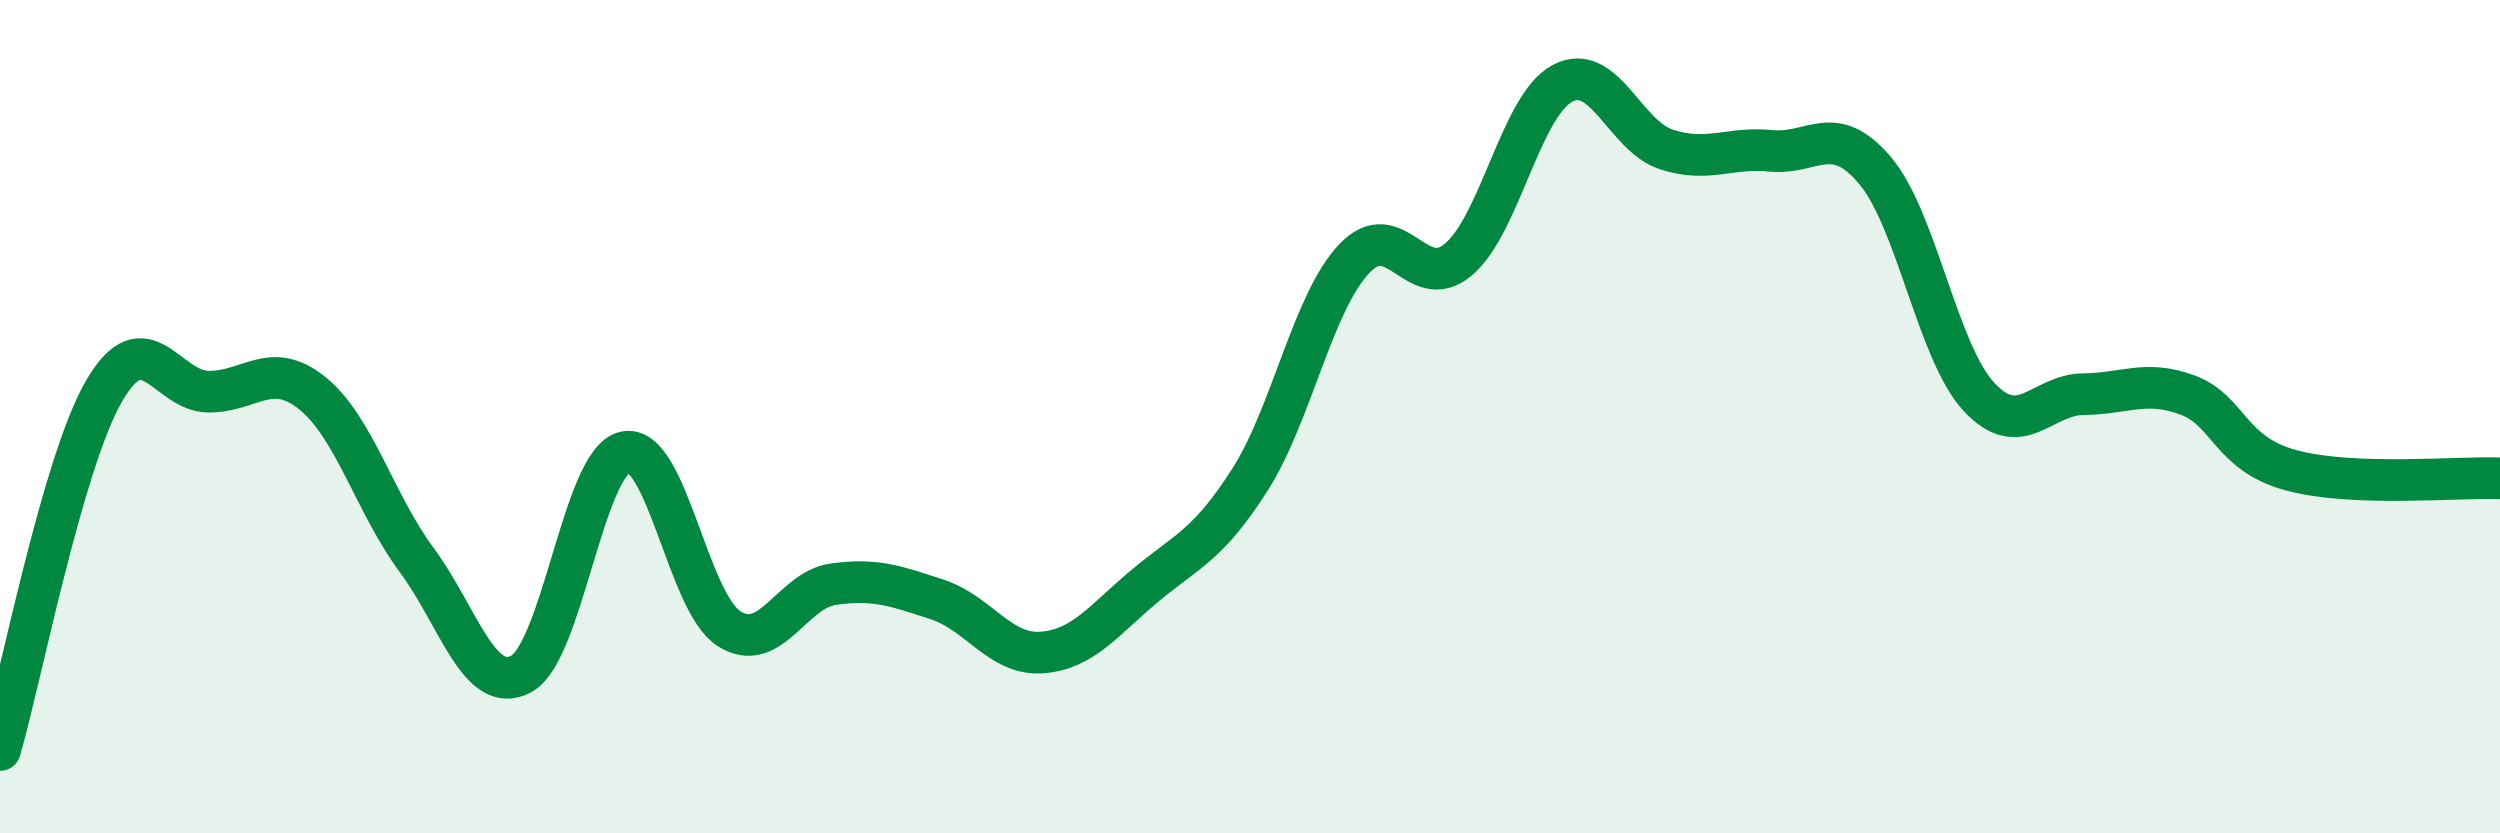 
    <svg width="60" height="20" viewBox="0 0 60 20" xmlns="http://www.w3.org/2000/svg">
      <path
        d="M 0,18 C 0.5,16.28 1.5,11.1 2.5,9.38 C 3.5,7.66 4,9.39 5,9.4 C 6,9.41 6.5,8.63 7.5,9.44 C 8.5,10.25 9,12.09 10,13.44 C 11,14.79 11.5,16.7 12.5,16.18 C 13.5,15.66 14,11.07 15,10.85 C 16,10.63 16.5,14.46 17.5,15.09 C 18.5,15.72 19,14.16 20,14.02 C 21,13.88 21.5,14.06 22.5,14.39 C 23.5,14.72 24,15.73 25,15.66 C 26,15.59 26.5,14.87 27.5,14.04 C 28.5,13.21 29,13.08 30,11.51 C 31,9.94 31.5,7.27 32.5,6.21 C 33.5,5.15 34,7.07 35,6.23 C 36,5.39 36.5,2.53 37.5,2 C 38.5,1.47 39,3.27 40,3.59 C 41,3.91 41.5,3.52 42.5,3.62 C 43.5,3.72 44,2.91 45,4.09 C 46,5.27 46.5,8.46 47.5,9.53 C 48.5,10.6 49,9.47 50,9.46 C 51,9.45 51.5,9.11 52.5,9.48 C 53.5,9.85 53.5,10.89 55,11.29 C 56.5,11.69 59,11.44 60,11.48L60 20L0 20Z"
        fill="#008740"
        opacity="0.1"
        stroke-linecap="round"
        stroke-linejoin="round"
      />
      <path
        d="M 0,18 C 0.5,16.28 1.5,11.1 2.5,9.38 C 3.5,7.66 4,9.39 5,9.4 C 6,9.41 6.5,8.63 7.5,9.44 C 8.5,10.25 9,12.09 10,13.44 C 11,14.79 11.5,16.7 12.5,16.18 C 13.5,15.66 14,11.07 15,10.85 C 16,10.63 16.5,14.46 17.5,15.09 C 18.5,15.72 19,14.16 20,14.02 C 21,13.88 21.5,14.06 22.5,14.39 C 23.5,14.72 24,15.73 25,15.66 C 26,15.59 26.5,14.87 27.5,14.04 C 28.5,13.21 29,13.08 30,11.51 C 31,9.94 31.5,7.27 32.5,6.21 C 33.5,5.15 34,7.07 35,6.23 C 36,5.39 36.5,2.53 37.5,2 C 38.5,1.47 39,3.27 40,3.59 C 41,3.91 41.5,3.52 42.5,3.62 C 43.5,3.72 44,2.91 45,4.09 C 46,5.27 46.5,8.46 47.5,9.53 C 48.5,10.6 49,9.47 50,9.46 C 51,9.45 51.5,9.11 52.5,9.48 C 53.5,9.85 53.5,10.89 55,11.29 C 56.5,11.69 59,11.44 60,11.48"
        stroke="#008740"
        stroke-width="1"
        fill="none"
        stroke-linecap="round"
        stroke-linejoin="round"
      />
    </svg>
  